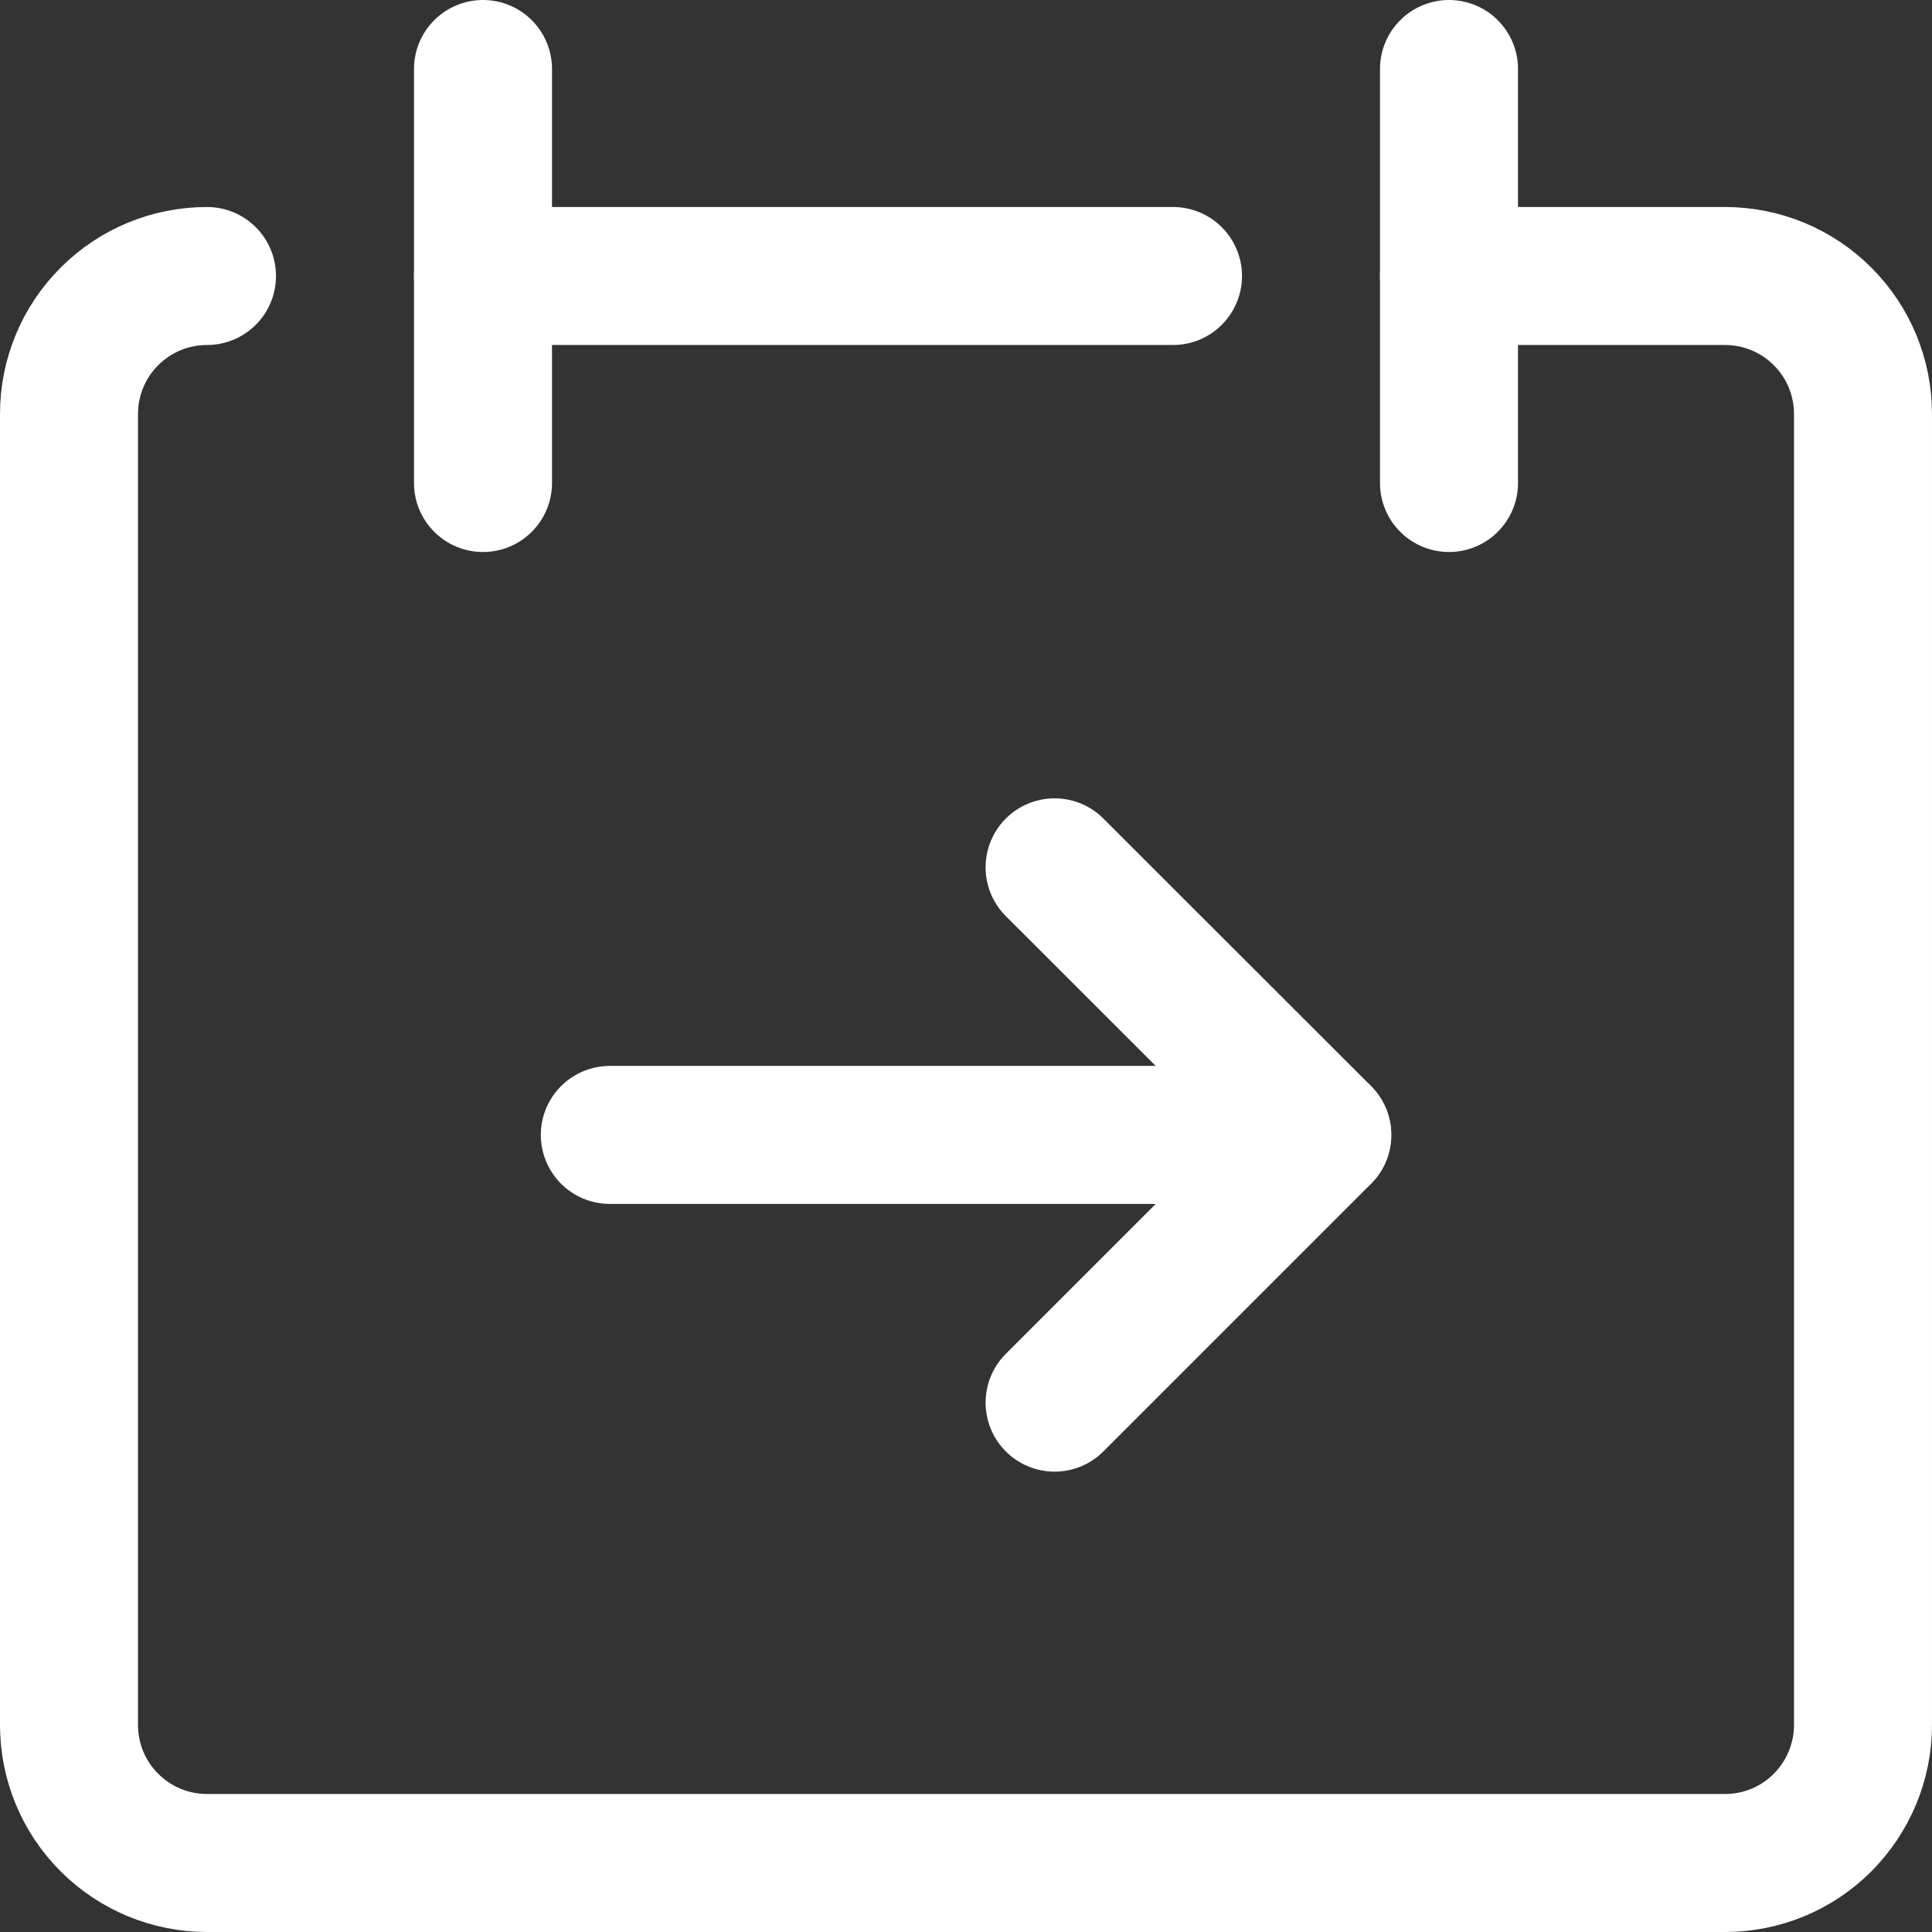 <svg xmlns="http://www.w3.org/2000/svg" fill="none" viewBox="0 0 14 14" id="Calendar-Jump-To-Date--Streamline-Core.svg" height="14" width="14"><rect x="0" y="0" width="14" height="14" fill="#333333" stroke="none"/><desc>Calendar Jump To Date Streamline Icon: https://streamlinehq.com</desc><g id="calendar-jump-to-date"><path id="Vector" stroke="#ffffff" stroke-linecap="round" stroke-linejoin="round" d="M1.5 2c-0.265 0 -0.52 0.105 -0.707 0.293C0.605 2.48 0.5 2.735 0.5 3v9.5c0 0.265 0.105 0.52 0.293 0.707 0.188 0.188 0.442 0.293 0.707 0.293h11c0.265 0 0.52 -0.105 0.707 -0.293s0.293 -0.442 0.293 -0.707V3c0 -0.265 -0.105 -0.52 -0.293 -0.707C13.02 2.105 12.765 2 12.5 2h-2" stroke-width="1"></path><path id="Vector_2" stroke="#ffffff" stroke-linecap="round" stroke-linejoin="round" d="M3.5 0.5v3" stroke-width="1"></path><path id="Vector_3" stroke="#ffffff" stroke-linecap="round" stroke-linejoin="round" d="M10.5 0.5v3" stroke-width="1"></path><path id="Vector_4" stroke="#ffffff" stroke-linecap="round" stroke-linejoin="round" d="M3.5 2h5" stroke-width="1"></path><path id="vector 1240" stroke="#ffffff" stroke-linecap="round" stroke-linejoin="round" d="M4.419 8.224h5.162" stroke-width="1"></path><path id="vector 1262" stroke="#ffffff" stroke-linecap="round" stroke-linejoin="round" d="m7.642 10.164 1.94 -1.94L7.642 6.285" stroke-width="1"></path></g></svg>